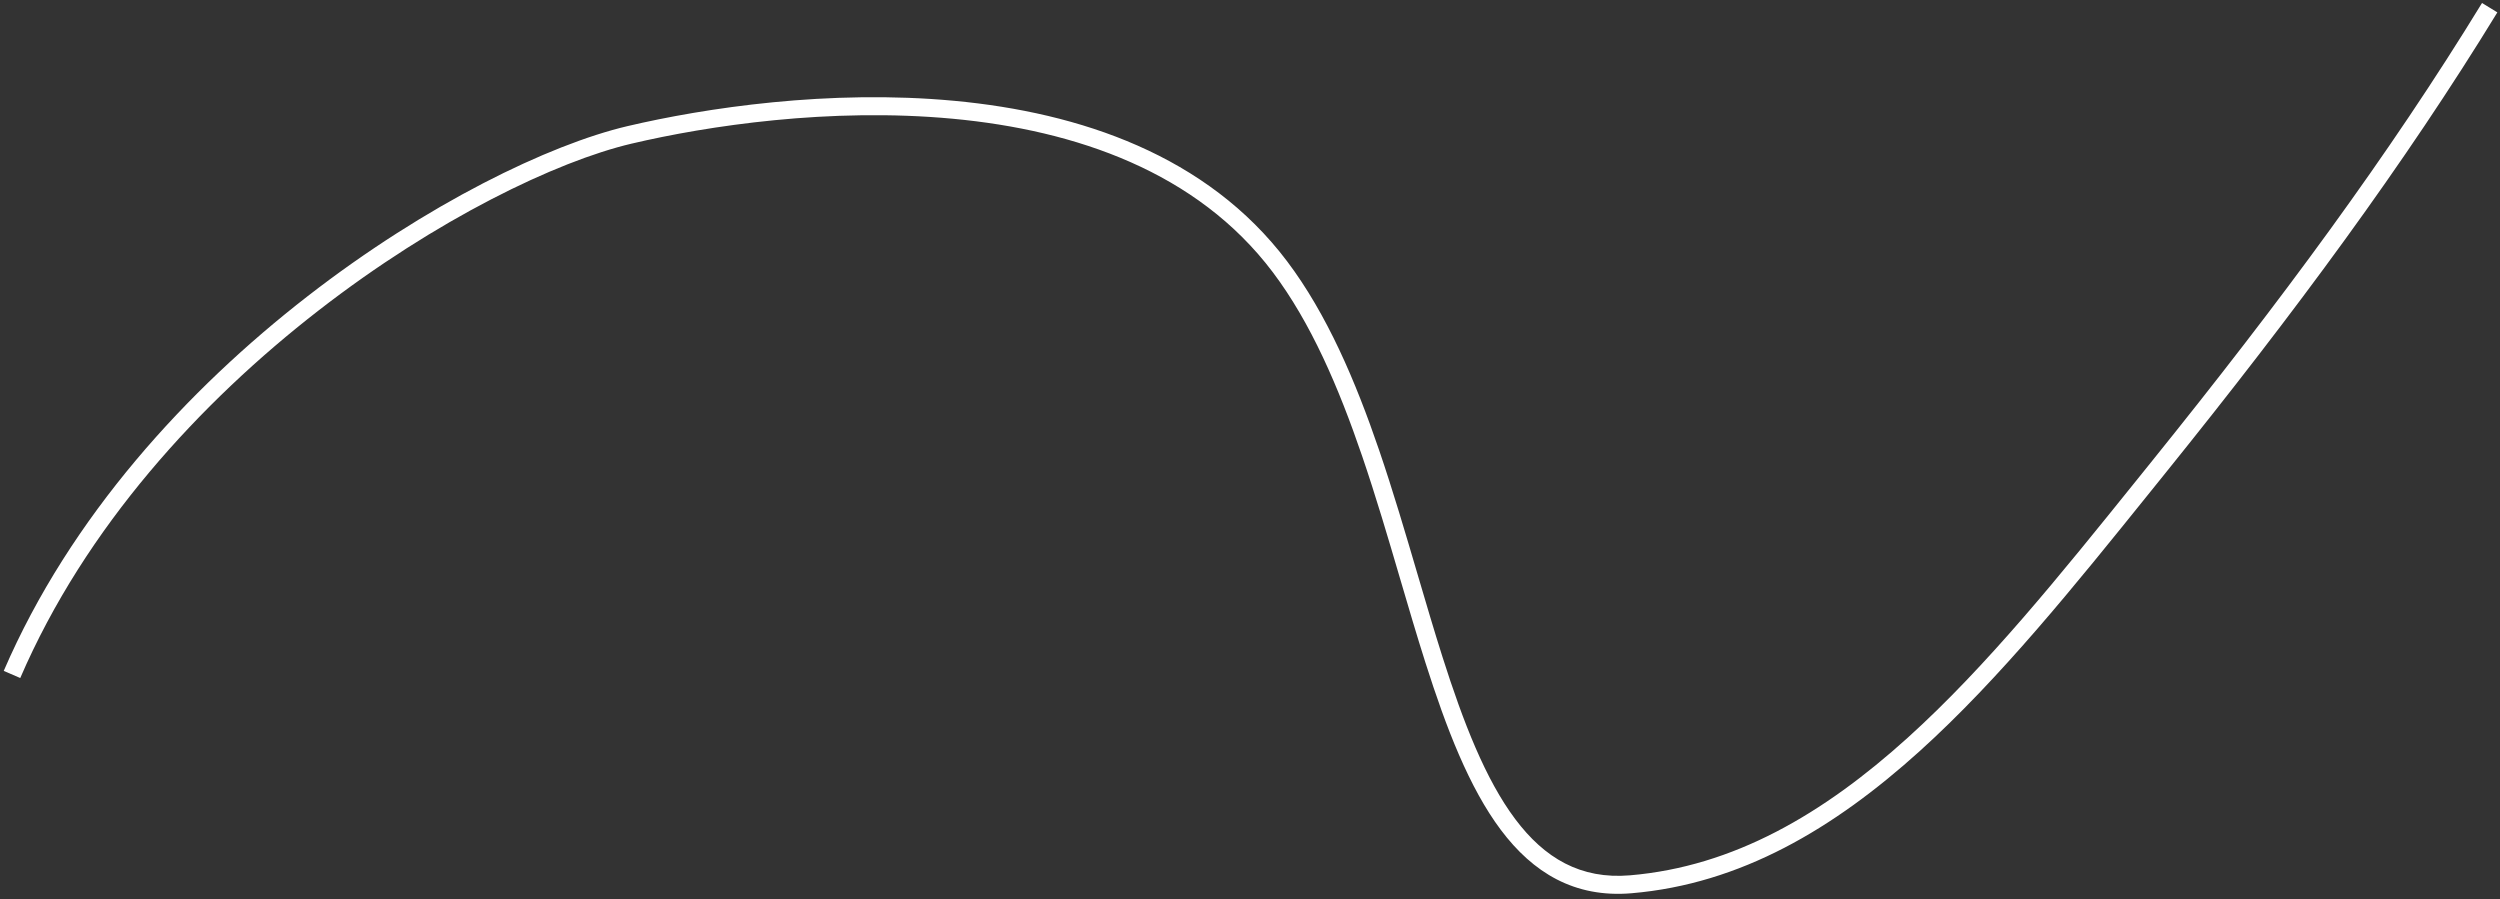 <?xml version="1.0" encoding="UTF-8"?> <svg xmlns="http://www.w3.org/2000/svg" width="417" height="150" viewBox="0 0 417 150" fill="none"><rect x="0" y="0" width="417" height="150" fill="#333333" stroke="none"/> <path fill-rule="evenodd" clip-rule="evenodd" d="M416.559 2.066C401.066 27.388 382.838 52.054 361.168 78.941C360.32 79.993 359.474 81.045 358.628 82.096C346.03 97.746 333.589 113.203 320.193 125.301C305.879 138.227 290.332 147.456 272.126 148.995C262.618 149.798 255.688 145.553 250.339 138.424C245.056 131.382 241.229 121.429 237.758 110.517C236.314 105.978 234.938 101.296 233.545 96.555C231.549 89.761 229.516 82.845 227.198 76.055C223.284 64.594 218.658 53.836 212.302 45.403C199.666 28.635 179.415 21.725 158.923 19.806C138.45 17.889 117.997 20.983 105.344 23.96C92.863 26.897 72.806 36.523 53.107 51.81C33.426 67.083 14.247 87.895 3.377 113.094L0.623 111.906C11.753 86.105 31.324 64.917 51.268 49.44C71.194 33.977 91.637 24.103 104.656 21.04C117.503 18.017 138.3 14.861 159.202 16.819C180.085 18.775 201.334 25.864 214.698 43.597C221.342 52.414 226.091 63.531 230.037 75.085C232.36 81.89 234.442 88.968 236.464 95.845C237.857 100.579 239.221 105.218 240.617 109.608C244.084 120.508 247.788 130.024 252.739 136.623C257.624 143.135 263.632 146.702 271.874 146.005C289.168 144.544 304.121 135.773 318.182 123.074C331.394 111.143 343.692 95.865 356.336 80.158C357.166 79.127 357.998 78.093 358.832 77.059C380.362 50.346 398.493 25.845 414 0.5L416.559 2.066Z" fill="white"></path> </svg> 